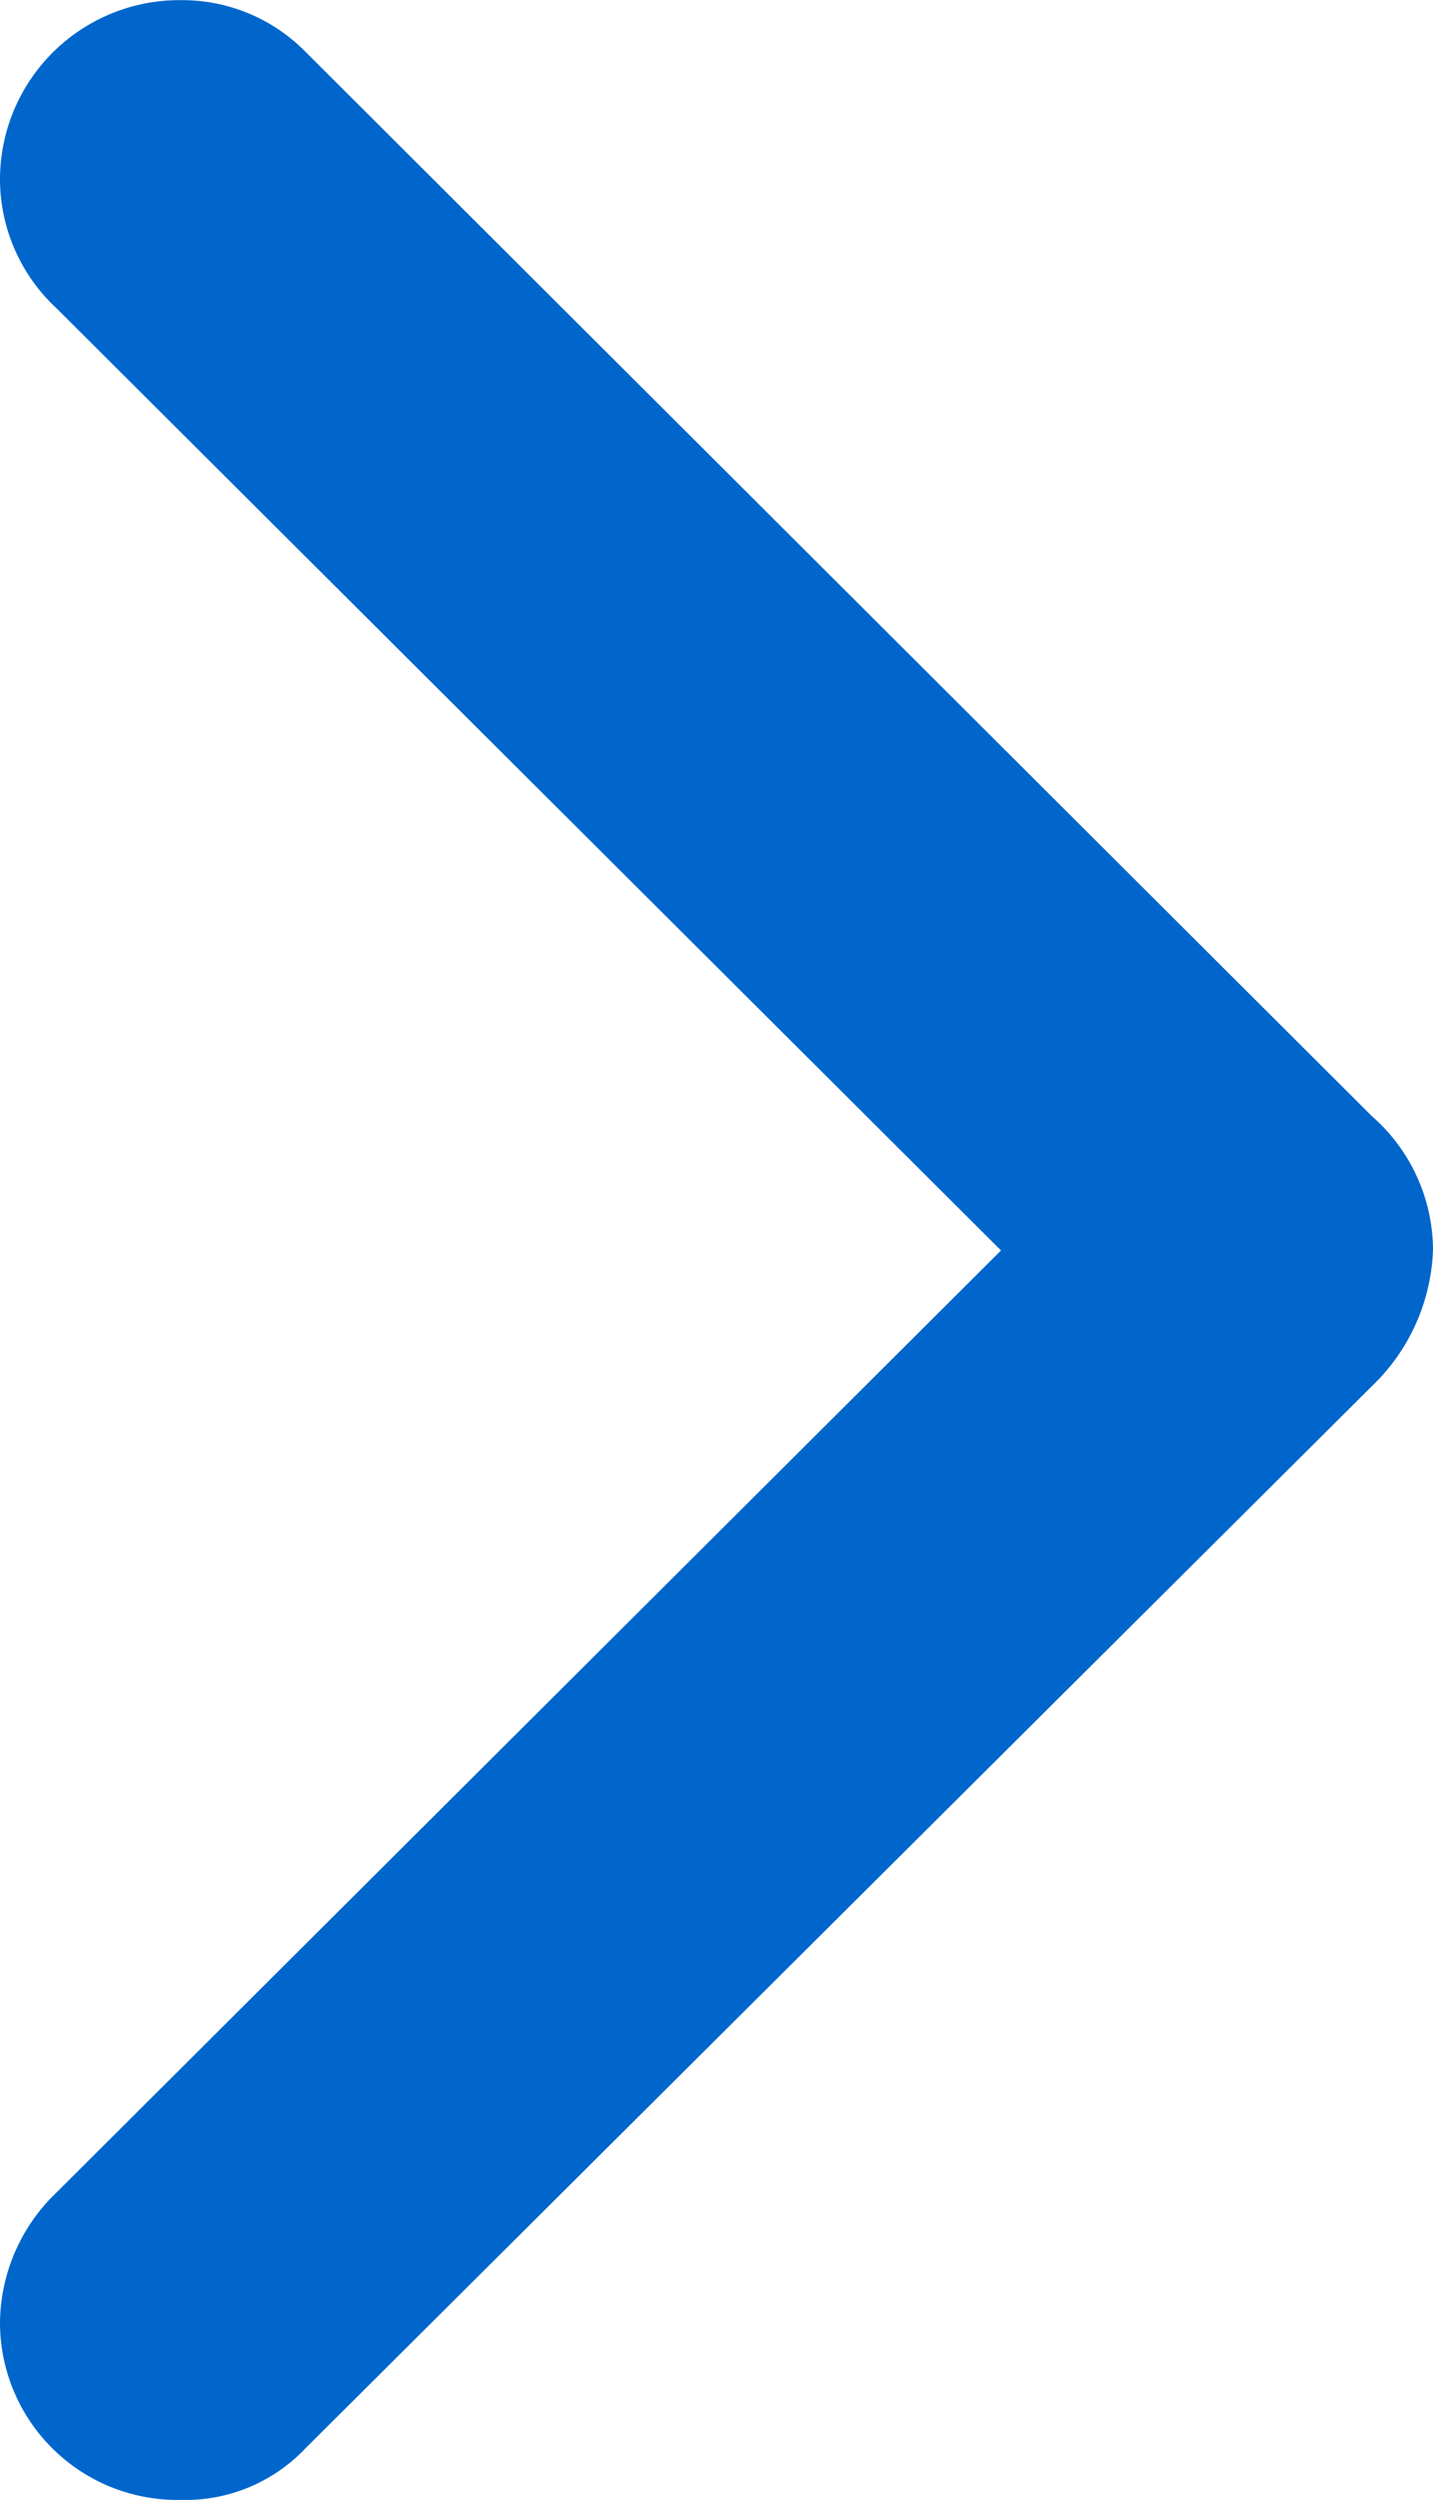 <svg xmlns="http://www.w3.org/2000/svg" width="10.127" height="17.665" viewBox="0 0 10.127 17.665">
  <path id="S10_chevron_0066cc" d="M839.875,15322.622a1.167,1.167,0,0,0,.88-.364l7.537-7.506a1.4,1.4,0,0,0,.432-.963,1.262,1.262,0,0,0-.432-.945l-7.537-7.522a1.223,1.223,0,0,0-.88-.364,1.268,1.268,0,0,0-1.278,1.278,1.247,1.247,0,0,0,.4.9l6.674,6.657-6.674,6.656a1.289,1.289,0,0,0-.4.914A1.254,1.254,0,0,0,839.875,15322.622Z" transform="translate(-838.597 -15304.957)" fill="#06c"/>
</svg>
